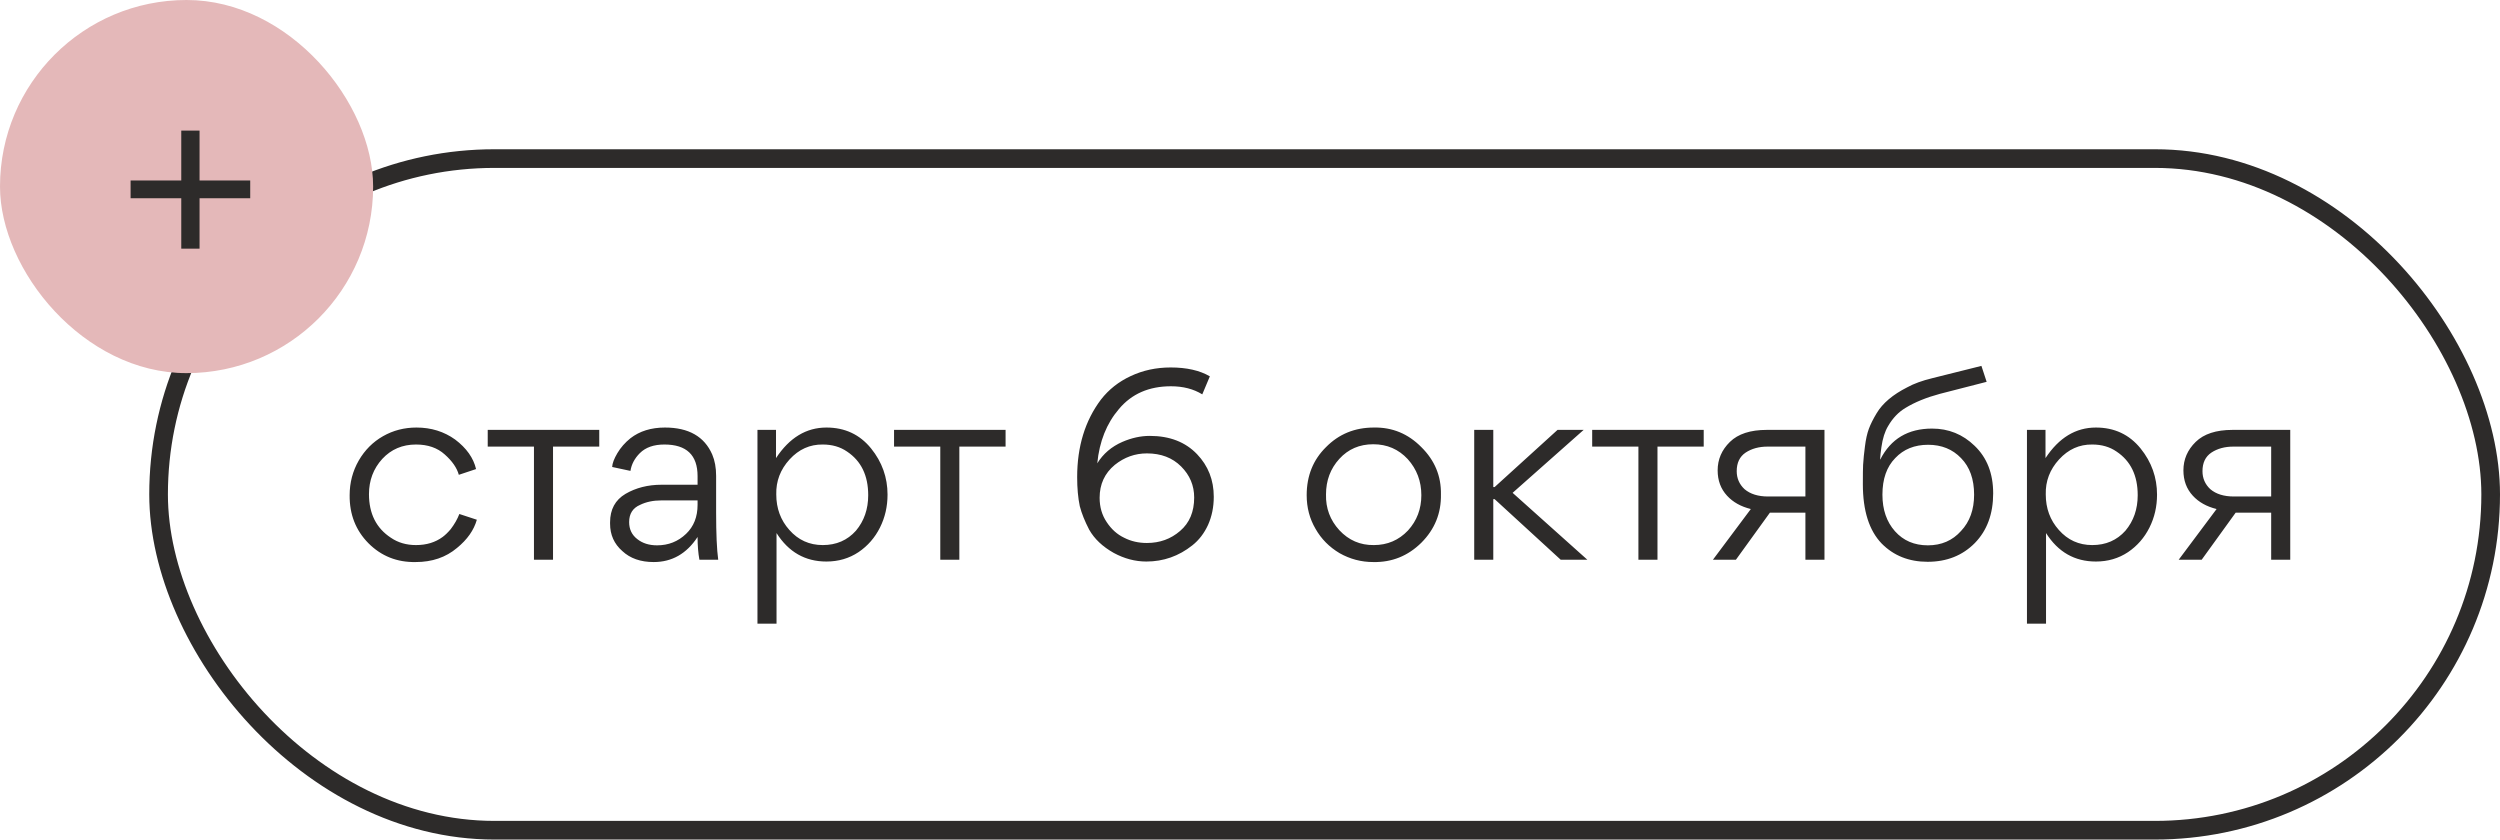 <?xml version="1.0" encoding="UTF-8"?> <svg xmlns="http://www.w3.org/2000/svg" width="134" height="45" viewBox="0 0 134 45" fill="none"><rect x="8.5" y="8.5" width="125" height="36" rx="18" stroke="#2D2B2A"></rect><path d="M19.777 26.486C19.777 27.531 20.169 28.311 20.953 28.824C21.335 29.085 21.783 29.216 22.297 29.216C22.857 29.216 23.333 29.071 23.725 28.782C23.865 28.679 24.009 28.539 24.159 28.362C24.364 28.091 24.518 27.821 24.621 27.55L25.559 27.858C25.4 28.418 25.045 28.922 24.495 29.37C23.897 29.874 23.16 30.126 22.283 30.126C21.284 30.145 20.439 29.809 19.749 29.118C19.067 28.427 18.731 27.569 18.741 26.542C18.741 25.87 18.904 25.249 19.231 24.68C19.557 24.12 19.991 23.686 20.533 23.378C21.074 23.07 21.671 22.916 22.325 22.916C23.109 22.916 23.799 23.131 24.397 23.56C25.003 24.017 25.377 24.545 25.517 25.142L24.593 25.45C24.49 25.077 24.238 24.713 23.837 24.358C23.445 24.003 22.931 23.826 22.297 23.826C21.569 23.826 20.967 24.083 20.491 24.596C20.015 25.119 19.777 25.749 19.777 26.486ZM32.12 23.042V23.938H29.642V30H28.62V23.938H26.142V23.042H32.12ZM37.39 25.982V25.52C37.39 24.391 36.797 23.826 35.612 23.826C35.043 23.826 34.604 23.98 34.296 24.288C34.016 24.568 33.848 24.885 33.792 25.24L32.812 25.03C32.821 24.834 32.915 24.587 33.092 24.288C33.269 23.989 33.503 23.723 33.792 23.49C34.287 23.107 34.903 22.916 35.64 22.916C36.909 22.916 37.754 23.397 38.174 24.358C38.314 24.685 38.384 25.067 38.384 25.506V27.466C38.384 28.605 38.421 29.449 38.496 30H37.488C37.423 29.645 37.39 29.239 37.39 28.782C36.802 29.678 36.018 30.126 35.038 30.126C34.338 30.126 33.778 29.93 33.358 29.538C32.919 29.155 32.7 28.665 32.7 28.068V27.998C32.7 27.307 32.975 26.799 33.526 26.472C34.086 26.145 34.73 25.982 35.458 25.982H37.39ZM37.39 26.822H35.444C35.015 26.822 34.637 26.901 34.31 27.06C33.918 27.228 33.722 27.536 33.722 27.984C33.722 28.367 33.867 28.67 34.156 28.894C34.436 29.118 34.791 29.23 35.22 29.23C35.827 29.23 36.345 29.025 36.774 28.614C37.185 28.222 37.39 27.704 37.39 27.06V26.822ZM47.572 26.514C47.572 27.149 47.437 27.737 47.166 28.278C46.895 28.819 46.513 29.258 46.018 29.594C45.514 29.93 44.94 30.098 44.296 30.098C43.157 30.098 42.266 29.589 41.622 28.572V33.43H40.6V23.042H41.594V24.554C42.313 23.462 43.214 22.916 44.296 22.916C45.285 22.916 46.084 23.289 46.69 24.036C47.278 24.764 47.572 25.59 47.572 26.514ZM44.1 29.216C44.828 29.216 45.421 28.959 45.878 28.446C46.317 27.923 46.536 27.289 46.536 26.542C46.536 25.487 46.158 24.708 45.402 24.204C45.038 23.952 44.604 23.826 44.1 23.826C43.41 23.817 42.817 24.083 42.322 24.624C41.828 25.165 41.59 25.791 41.608 26.5C41.608 27.247 41.842 27.881 42.308 28.404C42.784 28.945 43.382 29.216 44.1 29.216ZM53.899 23.042V23.938H51.421V30H50.399V23.938H47.921V23.042H53.899ZM62.762 20.704C61.586 20.704 60.657 21.11 59.976 21.922C59.313 22.697 58.926 23.667 58.814 24.834C59.131 24.321 59.579 23.938 60.158 23.686C60.653 23.471 61.142 23.364 61.628 23.364C62.692 23.364 63.536 23.691 64.162 24.344C64.759 24.969 65.058 25.73 65.058 26.626C65.058 27.177 64.955 27.681 64.75 28.138C64.544 28.586 64.264 28.95 63.91 29.23C63.182 29.809 62.361 30.098 61.446 30.098C60.849 30.098 60.265 29.944 59.696 29.636C59.099 29.3 58.66 28.885 58.38 28.39C58.147 27.942 57.978 27.522 57.876 27.13C57.782 26.682 57.736 26.164 57.736 25.576C57.736 23.933 58.16 22.547 59.01 21.418C59.43 20.877 59.962 20.457 60.606 20.158C61.259 19.85 61.973 19.696 62.748 19.696C63.606 19.696 64.306 19.855 64.848 20.172L64.442 21.138C63.975 20.849 63.415 20.704 62.762 20.704ZM61.474 24.302C60.839 24.302 60.265 24.507 59.752 24.918C59.211 25.366 58.94 25.954 58.94 26.682C58.94 27.177 59.066 27.611 59.318 27.984C59.57 28.367 59.883 28.647 60.256 28.824C60.62 29.011 61.026 29.104 61.474 29.104C62.164 29.104 62.757 28.889 63.252 28.46C63.756 28.031 64.008 27.433 64.008 26.668C64.008 26.024 63.775 25.469 63.308 25.002C62.841 24.535 62.23 24.302 61.474 24.302ZM73.608 30.126C72.964 30.126 72.362 29.967 71.802 29.65C71.251 29.323 70.822 28.889 70.514 28.348C70.196 27.807 70.038 27.205 70.038 26.542C70.038 25.506 70.383 24.647 71.074 23.966C71.764 23.266 72.618 22.916 73.636 22.916C74.625 22.897 75.474 23.247 76.184 23.966C76.902 24.675 77.252 25.52 77.234 26.5C77.252 27.508 76.902 28.371 76.184 29.09C75.465 29.799 74.606 30.145 73.608 30.126ZM73.636 29.216C74.364 29.216 74.975 28.955 75.47 28.432C75.946 27.909 76.184 27.279 76.184 26.542C76.184 25.795 75.941 25.151 75.456 24.61C74.961 24.078 74.345 23.812 73.608 23.812C72.87 23.812 72.264 24.073 71.788 24.596C71.312 25.119 71.074 25.753 71.074 26.5C71.055 27.237 71.293 27.877 71.788 28.418C72.292 28.959 72.908 29.225 73.636 29.216ZM80.04 26.108H80.11L83.484 23.042H84.884L81.076 26.416L85.08 30H83.652L80.11 26.752H80.04V30H79.018V23.042H80.04V26.108ZM91.319 23.042V23.938H88.841V30H87.819V23.938H85.341V23.042H91.319ZM91.814 30L93.844 27.284C93.312 27.153 92.887 26.915 92.57 26.57C92.234 26.206 92.066 25.753 92.066 25.212C92.066 24.624 92.285 24.115 92.724 23.686C93.163 23.257 93.821 23.042 94.698 23.042H97.792V30H96.77V27.48H94.866L93.046 30H91.814ZM96.77 23.938H94.74C94.283 23.938 93.891 24.045 93.564 24.26C93.247 24.475 93.088 24.806 93.088 25.254C93.088 25.637 93.228 25.959 93.508 26.22C93.816 26.481 94.236 26.612 94.768 26.612H96.77V23.938ZM100.772 24.624H100.786C101.346 23.523 102.27 22.972 103.558 22.972C104.445 22.972 105.206 23.28 105.84 23.896C106.503 24.531 106.834 25.38 106.834 26.444C106.834 27.545 106.508 28.432 105.854 29.104C105.192 29.776 104.347 30.112 103.32 30.112C102.322 30.112 101.5 29.785 100.856 29.132C100.184 28.432 99.849 27.373 99.849 25.954C99.849 25.431 99.853 25.086 99.862 24.918C99.881 24.61 99.914 24.283 99.96 23.938C100.007 23.555 100.077 23.238 100.17 22.986C100.264 22.734 100.404 22.454 100.59 22.146C100.908 21.614 101.454 21.152 102.228 20.76C102.583 20.564 103.031 20.401 103.572 20.27L106.204 19.612L106.484 20.466L103.978 21.11C103.25 21.306 102.634 21.558 102.13 21.866C101.757 22.09 101.449 22.412 101.206 22.832C101.029 23.121 100.908 23.504 100.842 23.98C100.833 24.045 100.819 24.153 100.8 24.302C100.791 24.451 100.782 24.559 100.772 24.624ZM100.898 26.514C100.898 27.317 101.122 27.97 101.57 28.474C102.018 28.978 102.606 29.23 103.334 29.23C104.062 29.23 104.655 28.973 105.112 28.46C105.579 27.965 105.812 27.317 105.812 26.514C105.812 25.683 105.579 25.03 105.112 24.554C104.655 24.078 104.067 23.84 103.348 23.84C102.62 23.84 102.032 24.078 101.584 24.554C101.127 25.021 100.898 25.674 100.898 26.514ZM115.617 26.514C115.617 27.149 115.482 27.737 115.211 28.278C114.94 28.819 114.558 29.258 114.063 29.594C113.559 29.93 112.985 30.098 112.341 30.098C111.202 30.098 110.311 29.589 109.667 28.572V33.43H108.645V23.042H109.639V24.554C110.358 23.462 111.258 22.916 112.341 22.916C113.33 22.916 114.128 23.289 114.735 24.036C115.323 24.764 115.617 25.59 115.617 26.514ZM112.145 29.216C112.873 29.216 113.466 28.959 113.923 28.446C114.362 27.923 114.581 27.289 114.581 26.542C114.581 25.487 114.203 24.708 113.447 24.204C113.083 23.952 112.649 23.826 112.145 23.826C111.454 23.817 110.862 24.083 110.367 24.624C109.872 25.165 109.634 25.791 109.653 26.5C109.653 27.247 109.886 27.881 110.353 28.404C110.829 28.945 111.426 29.216 112.145 29.216ZM116.779 30L118.809 27.284C118.277 27.153 117.852 26.915 117.535 26.57C117.199 26.206 117.031 25.753 117.031 25.212C117.031 24.624 117.25 24.115 117.689 23.686C118.127 23.257 118.785 23.042 119.663 23.042H122.757V30H121.735V27.48H119.831L118.011 30H116.779ZM121.735 23.938H119.705C119.247 23.938 118.855 24.045 118.529 24.26C118.211 24.475 118.053 24.806 118.053 25.254C118.053 25.637 118.193 25.959 118.473 26.22C118.781 26.481 119.201 26.612 119.733 26.612H121.735V23.938Z" fill="#2D2B2A"></path><rect width="20" height="20" rx="10" fill="#E4B8B9"></rect><path d="M10.696 10.626V13.328H9.716V10.626H7V9.674H9.716V7H10.696V9.674H13.412V10.626H10.696Z" fill="#2D2B2A"></path></svg> 